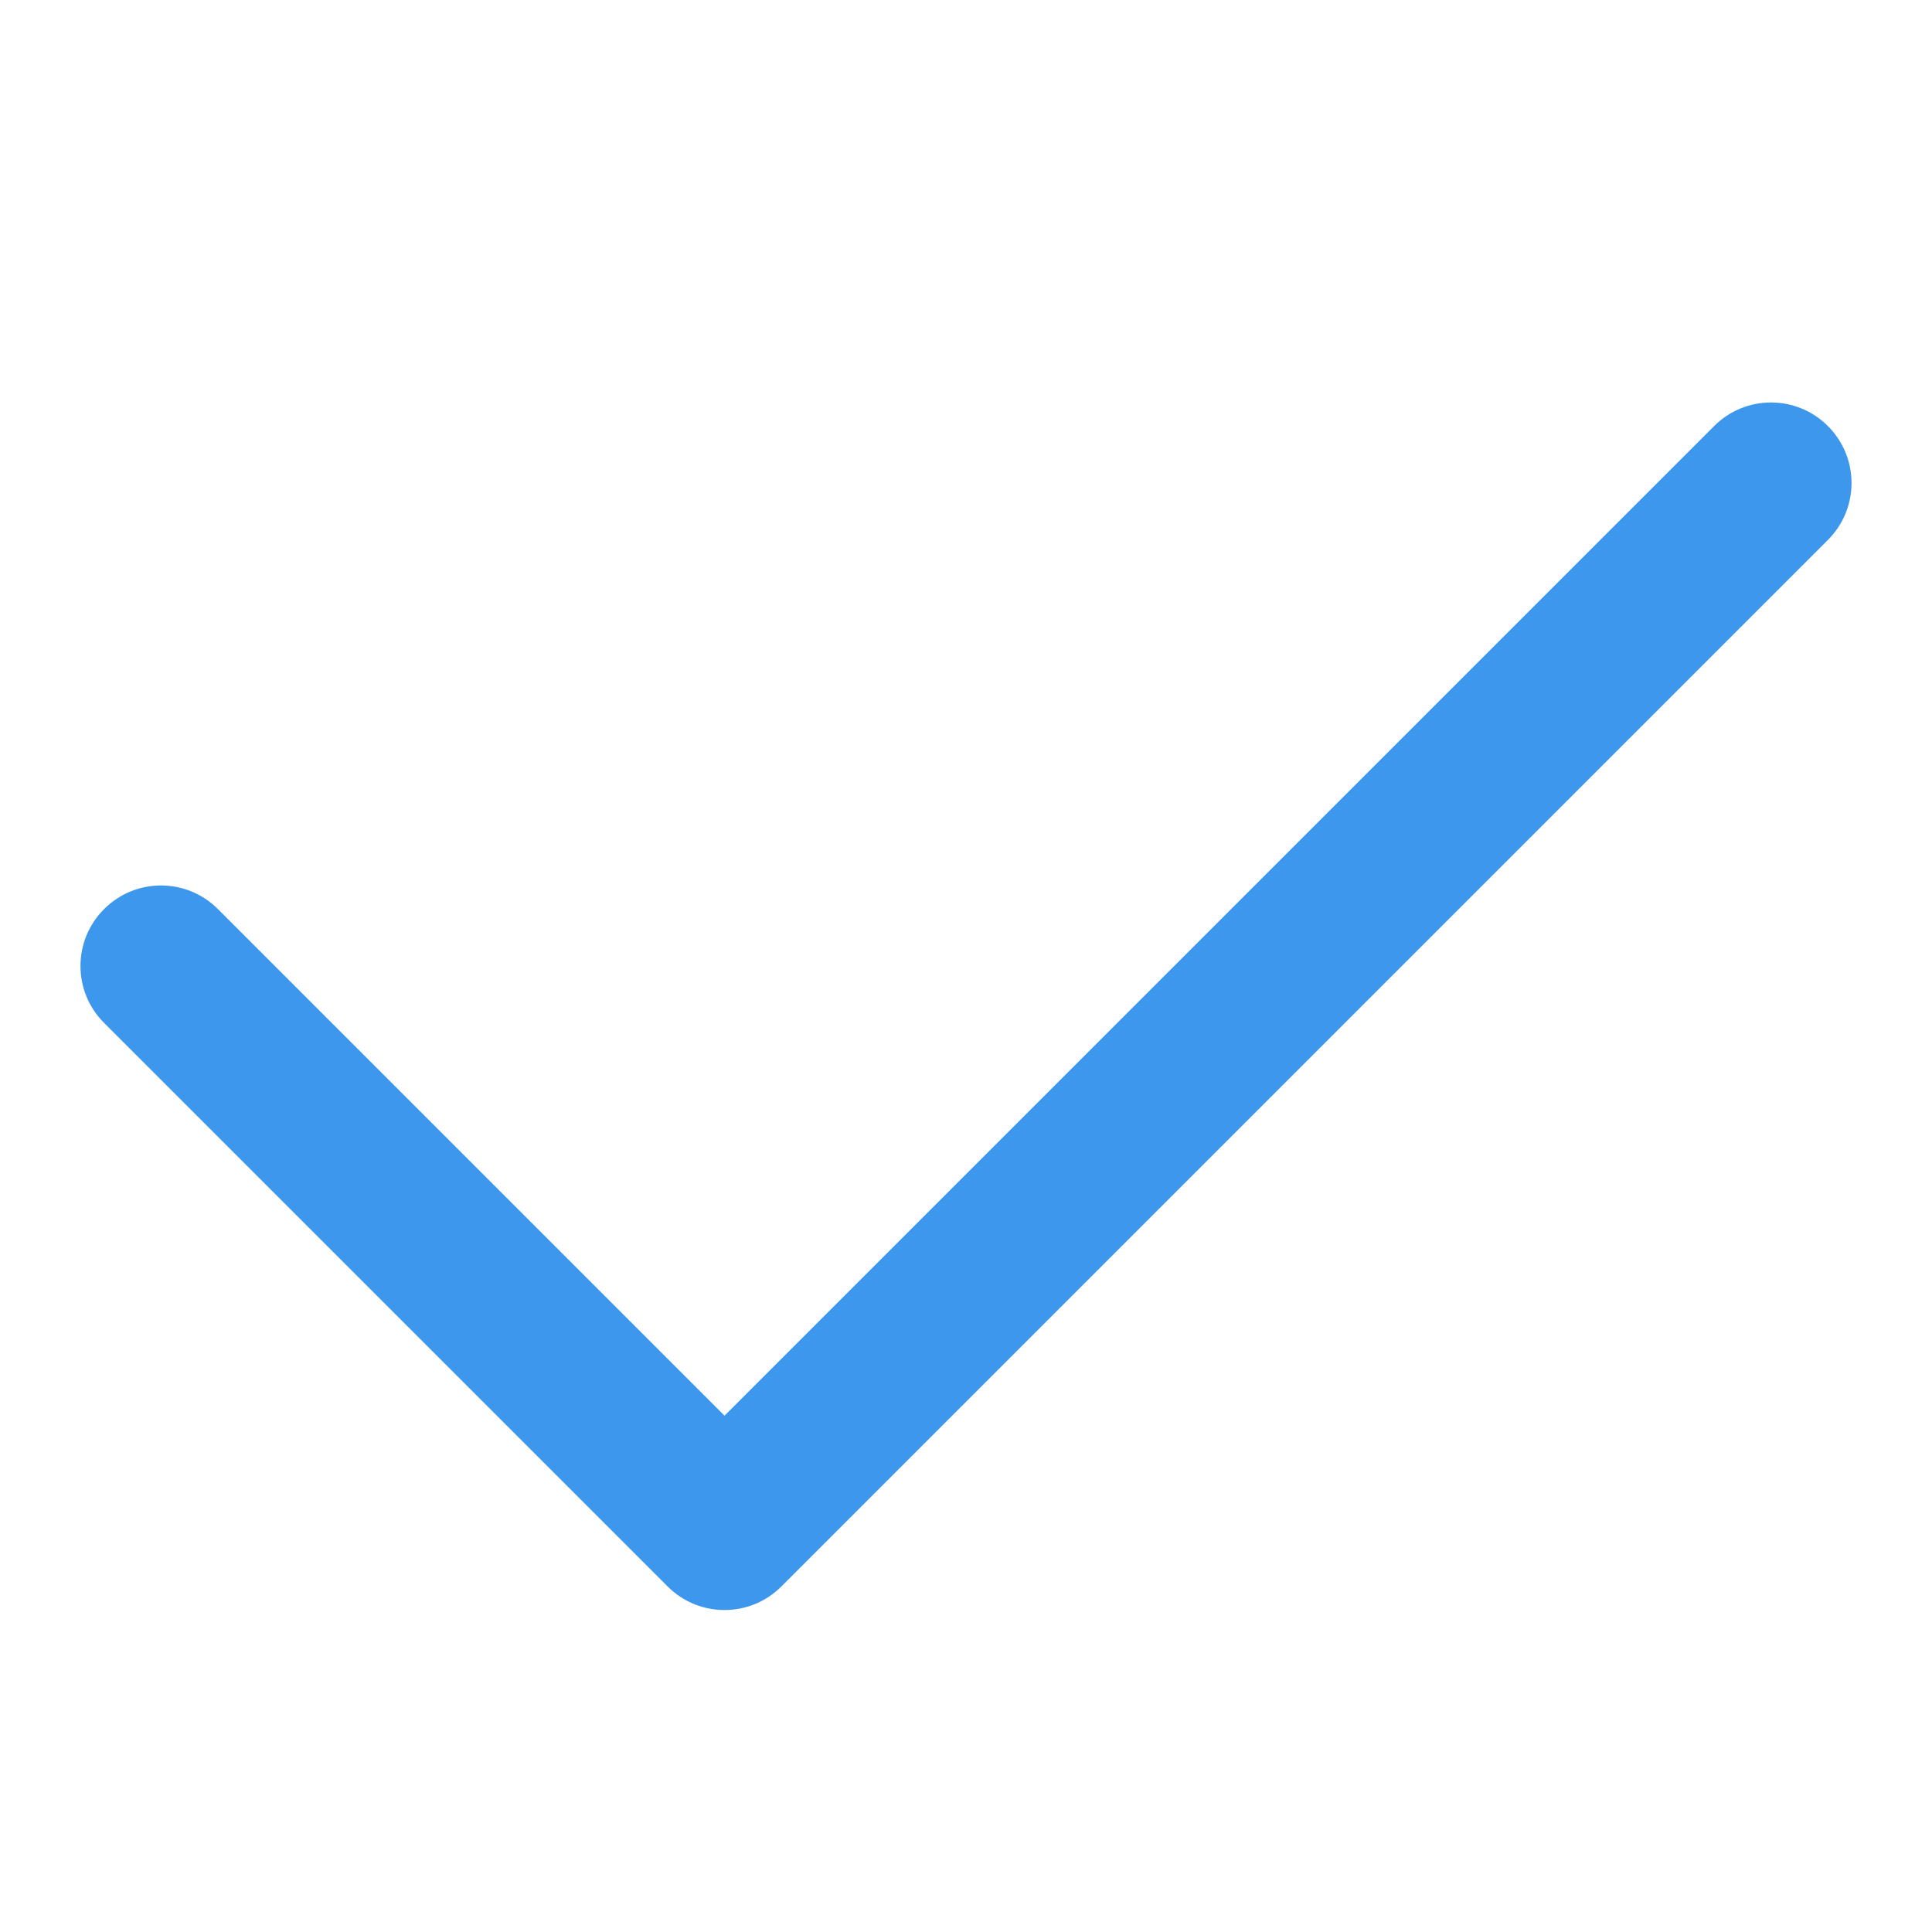 <svg width="24" height="24" viewBox="0 0 24 24" fill="none" xmlns="http://www.w3.org/2000/svg">
<path fill-rule="evenodd" clip-rule="evenodd" d="M22.707 5.293C23.098 5.683 23.098 6.317 22.707 6.707L9.707 19.707C9.317 20.098 8.683 20.098 8.293 19.707L1.293 12.707C0.902 12.317 0.902 11.683 1.293 11.293C1.683 10.902 2.317 10.902 2.707 11.293L9 17.586L21.293 5.293C21.683 4.902 22.317 4.902 22.707 5.293Z" fill="#3C97ED"/>
</svg>
